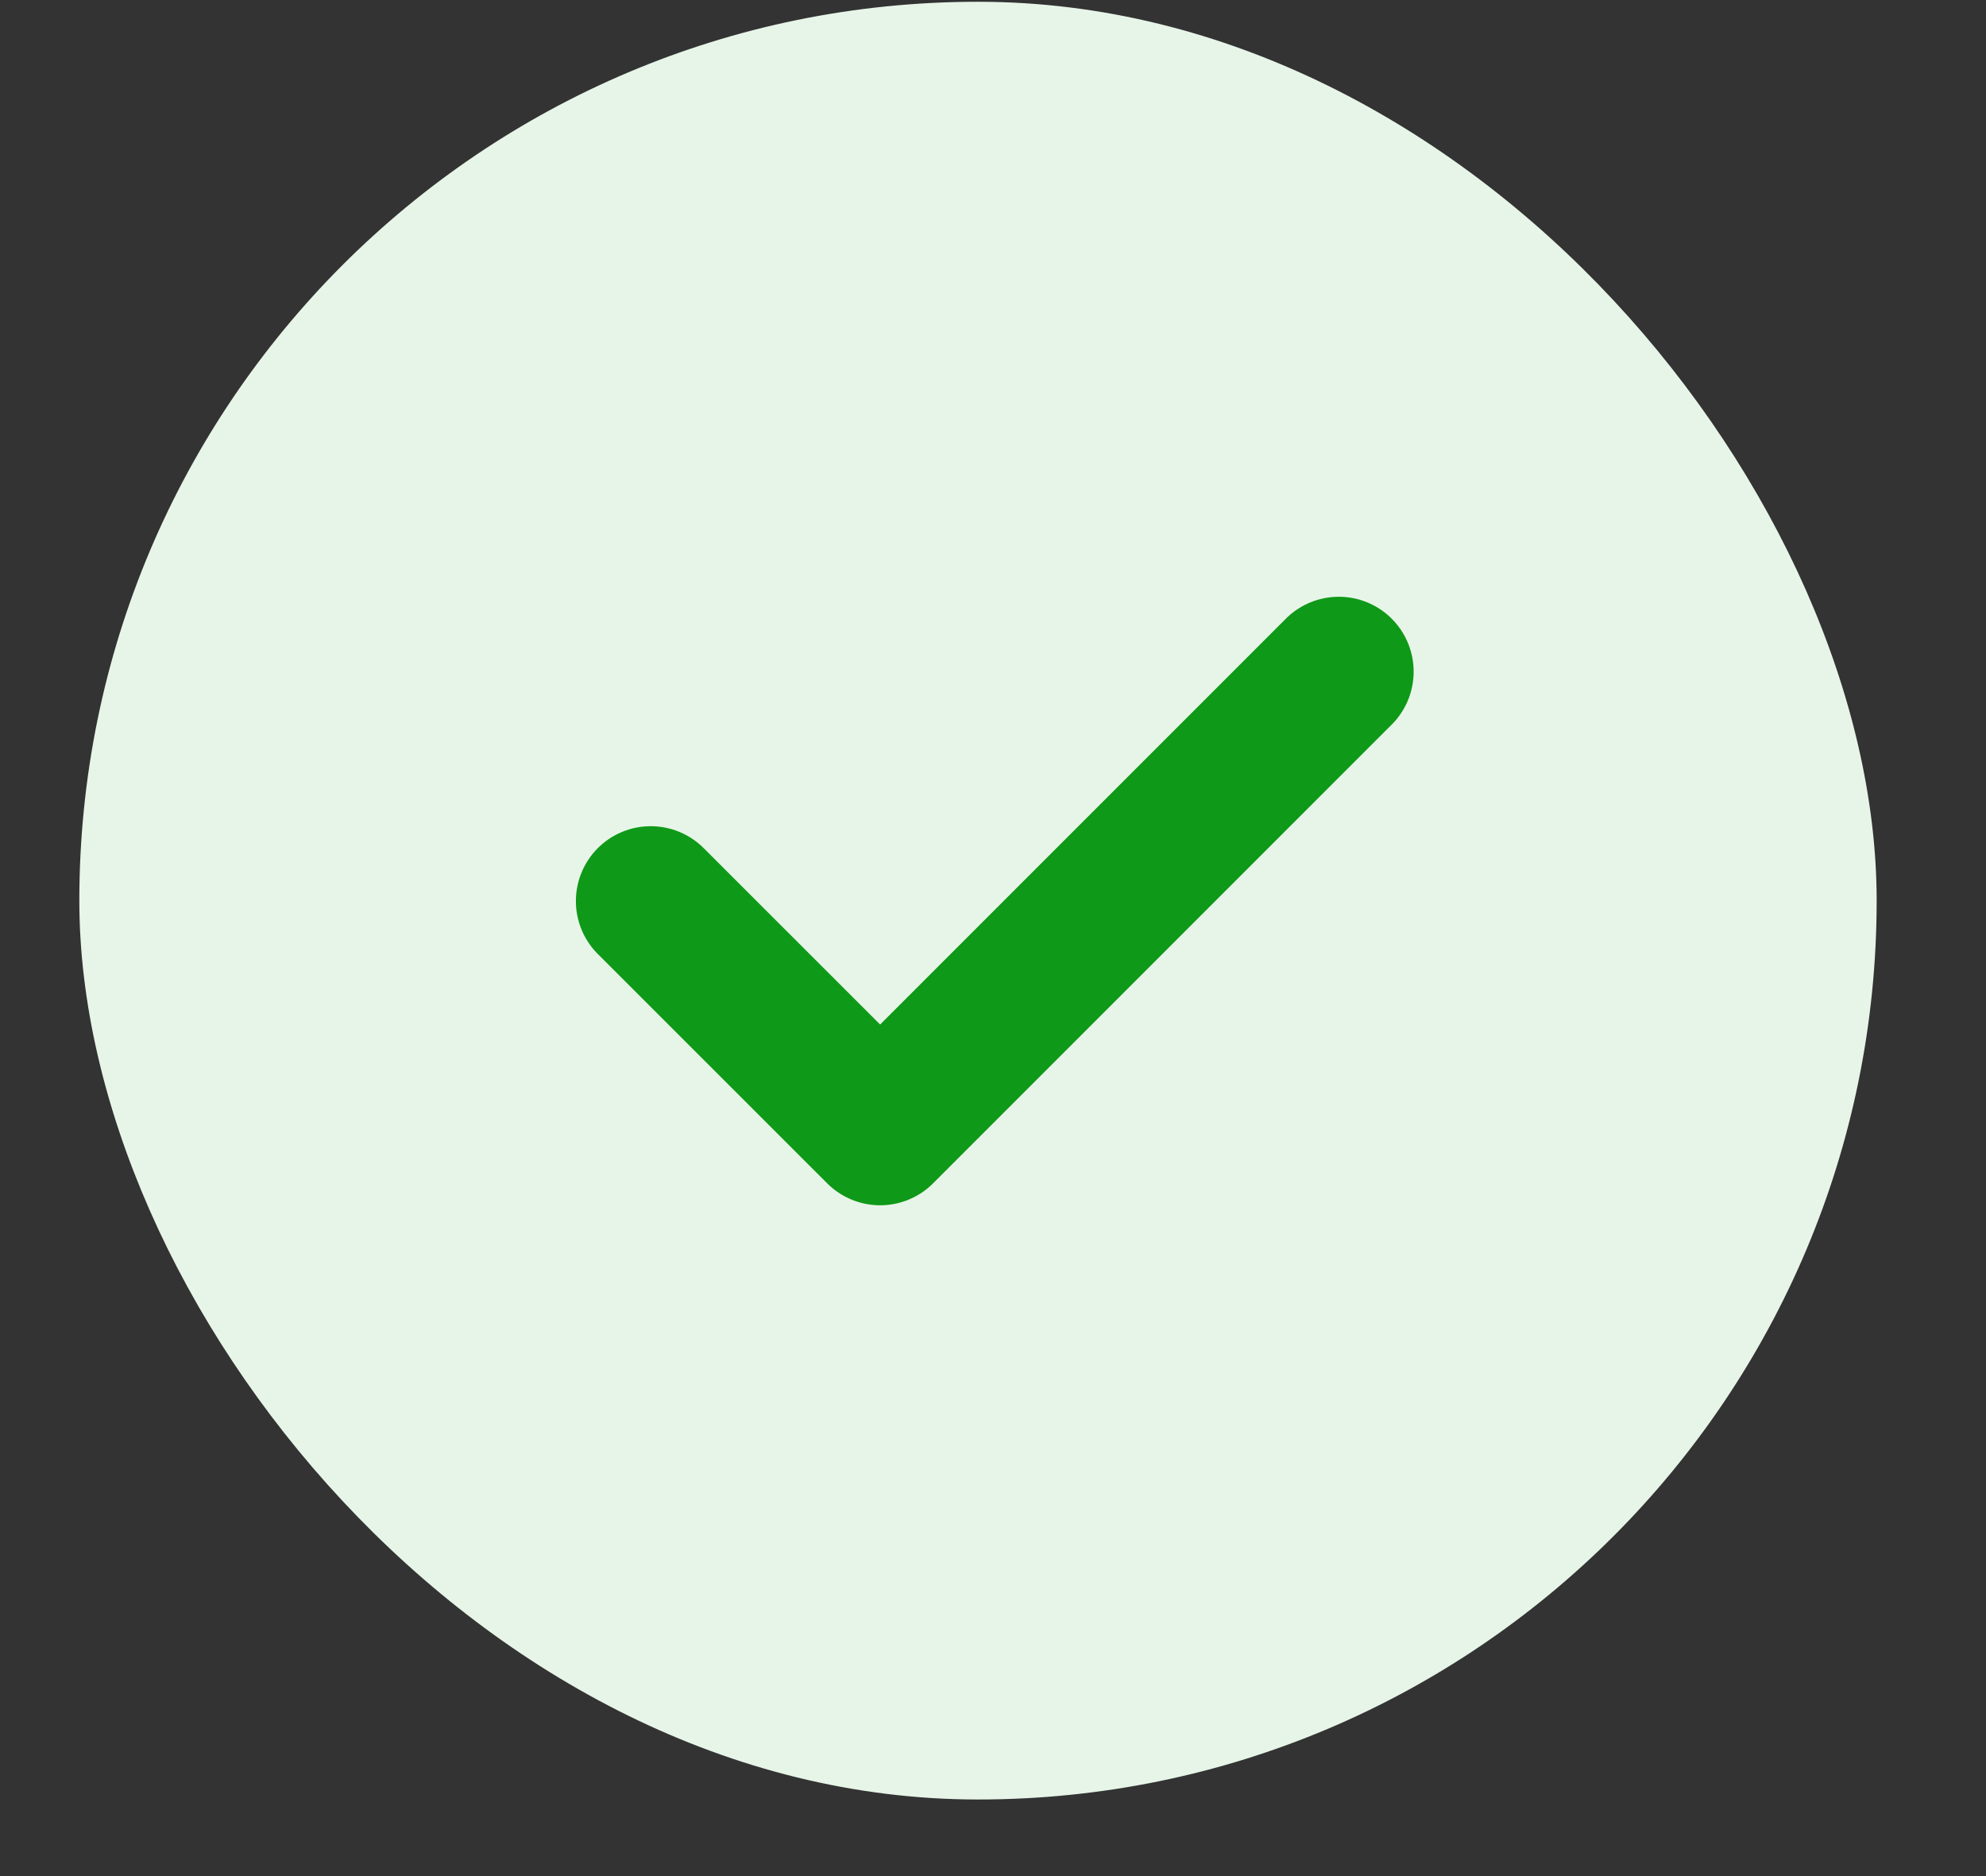<svg width="18" height="17" viewBox="0 0 18 17" fill="none" xmlns="http://www.w3.org/2000/svg">
<rect x="0" y="0" width="18" height="17" fill="#333333" stroke="none"/>
<rect x="0.719" y="0.016" width="16.29" height="16.29" rx="8.145" fill="#E7F5E8"/>
<path d="M12.134 6.086L7.977 10.243L5.898 8.165" stroke="#0F9918" stroke-width="1.357" stroke-linecap="round" stroke-linejoin="round"/>
</svg>
